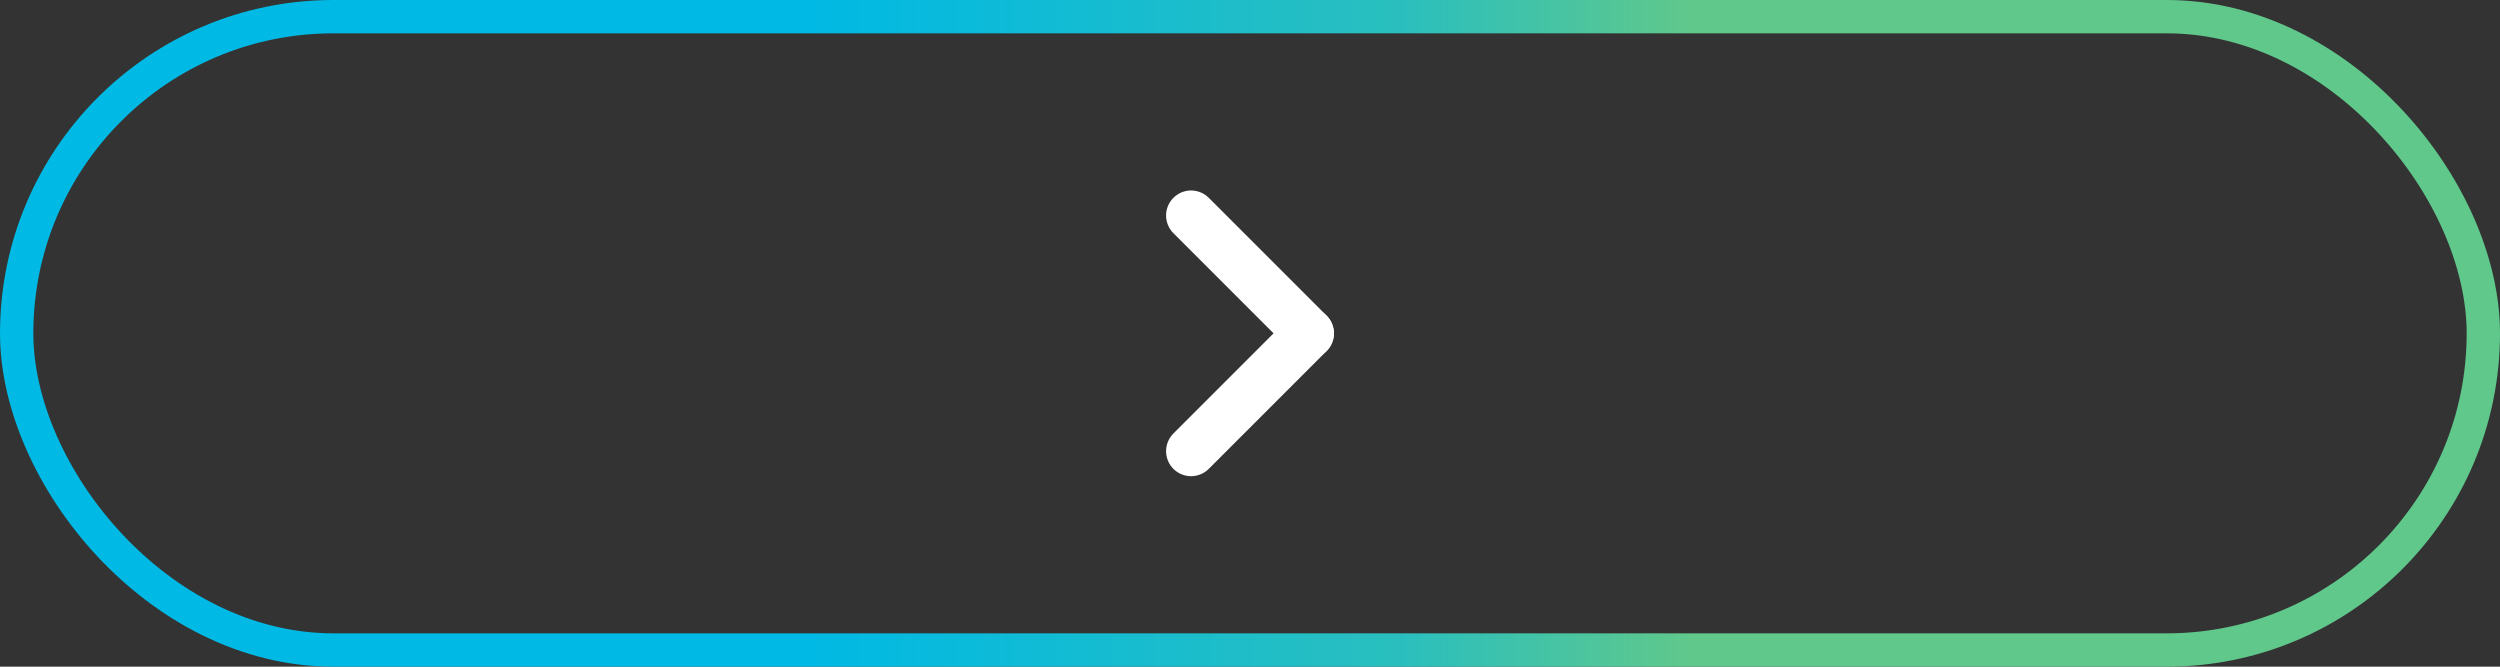 <?xml version="1.0" encoding="utf-8"?>
<svg xmlns="http://www.w3.org/2000/svg" fill="none" height="100%" overflow="visible" preserveAspectRatio="none" style="display: block;" viewBox="0 0 150 40" width="100%">
<rect x="0" y="0" width="150" height="40" fill="#333333" stroke="none"/>
<g id="Button">
<rect height="38" rx="19" stroke="url(#paint0_linear_0_573)" stroke-width="2" width="148" x="1" y="1"/>
<g id="Frame 88">
<path d="M78.535 20L71.465 12.929" id="Line 2" stroke="white" stroke-linecap="round" stroke-width="3"/>
<path d="M78.535 20L71.465 27.071" id="Line 3" stroke="white" stroke-linecap="round" stroke-width="3"/>
</g>
</g>
<defs>
<linearGradient gradientUnits="userSpaceOnUse" id="paint0_linear_0_573" x1="101.447" x2="48.553" y1="27.329" y2="27.329">
<stop stop-color="#60C88B"/>
<stop offset="0.327" stop-color="#2ABFBE"/>
<stop offset="1" stop-color="#00B9E4"/>
</linearGradient>
</defs>
</svg>